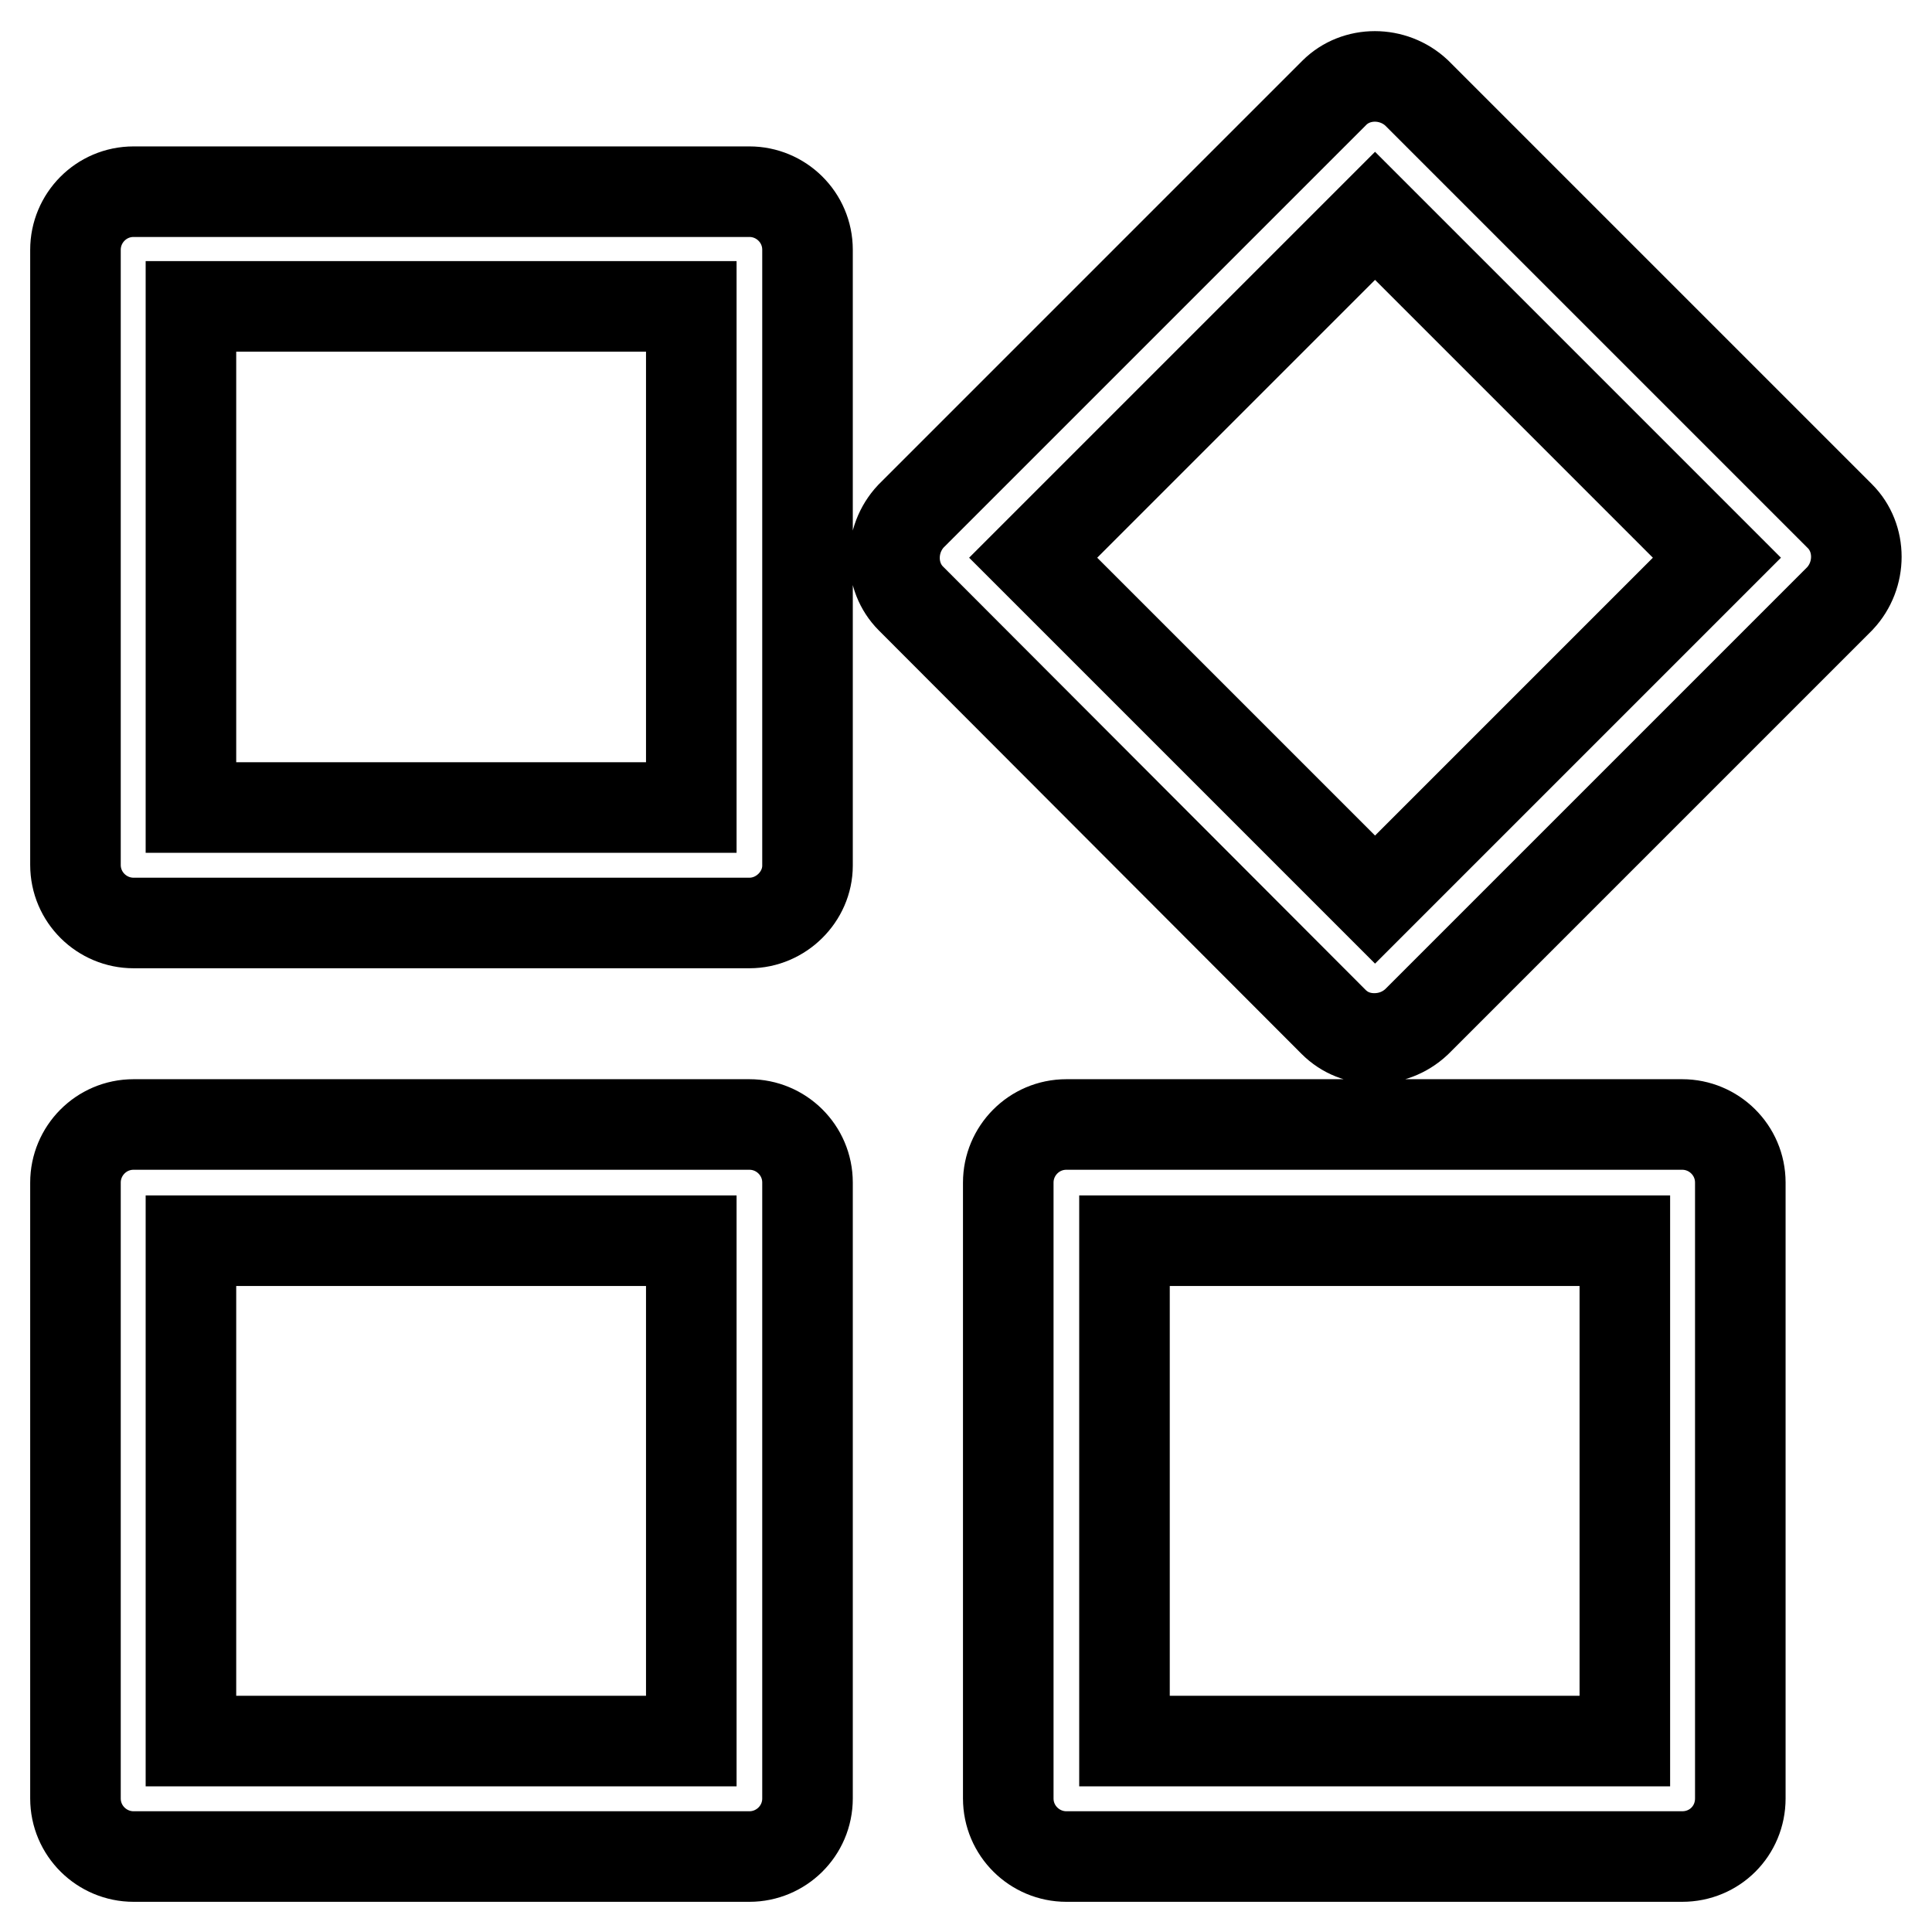 <?xml version="1.0" encoding="utf-8"?>
<!-- Svg Vector Icons : http://www.onlinewebfonts.com/icon -->
<!DOCTYPE svg PUBLIC "-//W3C//DTD SVG 1.1//EN" "http://www.w3.org/Graphics/SVG/1.1/DTD/svg11.dtd">
<svg version="1.1" xmlns="http://www.w3.org/2000/svg" xmlns:xlink="http://www.w3.org/1999/xlink" x="0px" y="0px" viewBox="0 0 256 256" enable-background="new 0 0 256 256" xml:space="preserve">
<g> <path stroke-width="12" fill-opacity="0" stroke="#000000"  d="M99.3,246H17.7c-4.2,0-7.7-3.4-7.7-7.7v-81.6c0-4.2,3.4-7.7,7.7-7.7h81.6c4.2,0,7.7,3.4,7.7,7.7v81.6 C107,242.6,103.5,246,99.3,246z M25.3,230.7h66.3v-66.3H25.3V230.7z M222.9,246h-81.6c-4.2,0-7.7-3.4-7.7-7.7v-81.6 c0-4.2,3.4-7.7,7.7-7.7h81.6c4.2,0,7.7,3.4,7.7,7.7v81.6C230.6,242.6,227.2,246,222.9,246z M149,230.7h66.3v-66.3H149V230.7z  M99.3,122.3H17.7c-4.2,0-7.7-3.4-7.7-7.7V33.1c0-4.2,3.4-7.7,7.7-7.7h81.6c4.2,0,7.7,3.4,7.7,7.7v81.6 C107,118.8,103.5,122.3,99.3,122.3z M25.3,107h66.3V40.6H25.3V107z M182.1,137.6c-2,0-3.9-0.7-5.4-2.2l-56-56.1 c-2.9-2.9-2.9-7.8,0-10.9l56.1-56.1c2.9-2.9,7.8-2.9,10.9,0l56.1,56.1c2.9,2.9,2.9,7.8,0,10.9l-56.1,56.1 C186.1,136.9,184.1,137.6,182.1,137.6z M136.9,73.9l45.3,45.3l45.3-45.3l-45.3-45.3L136.9,73.9L136.9,73.9z"/></g>
</svg>